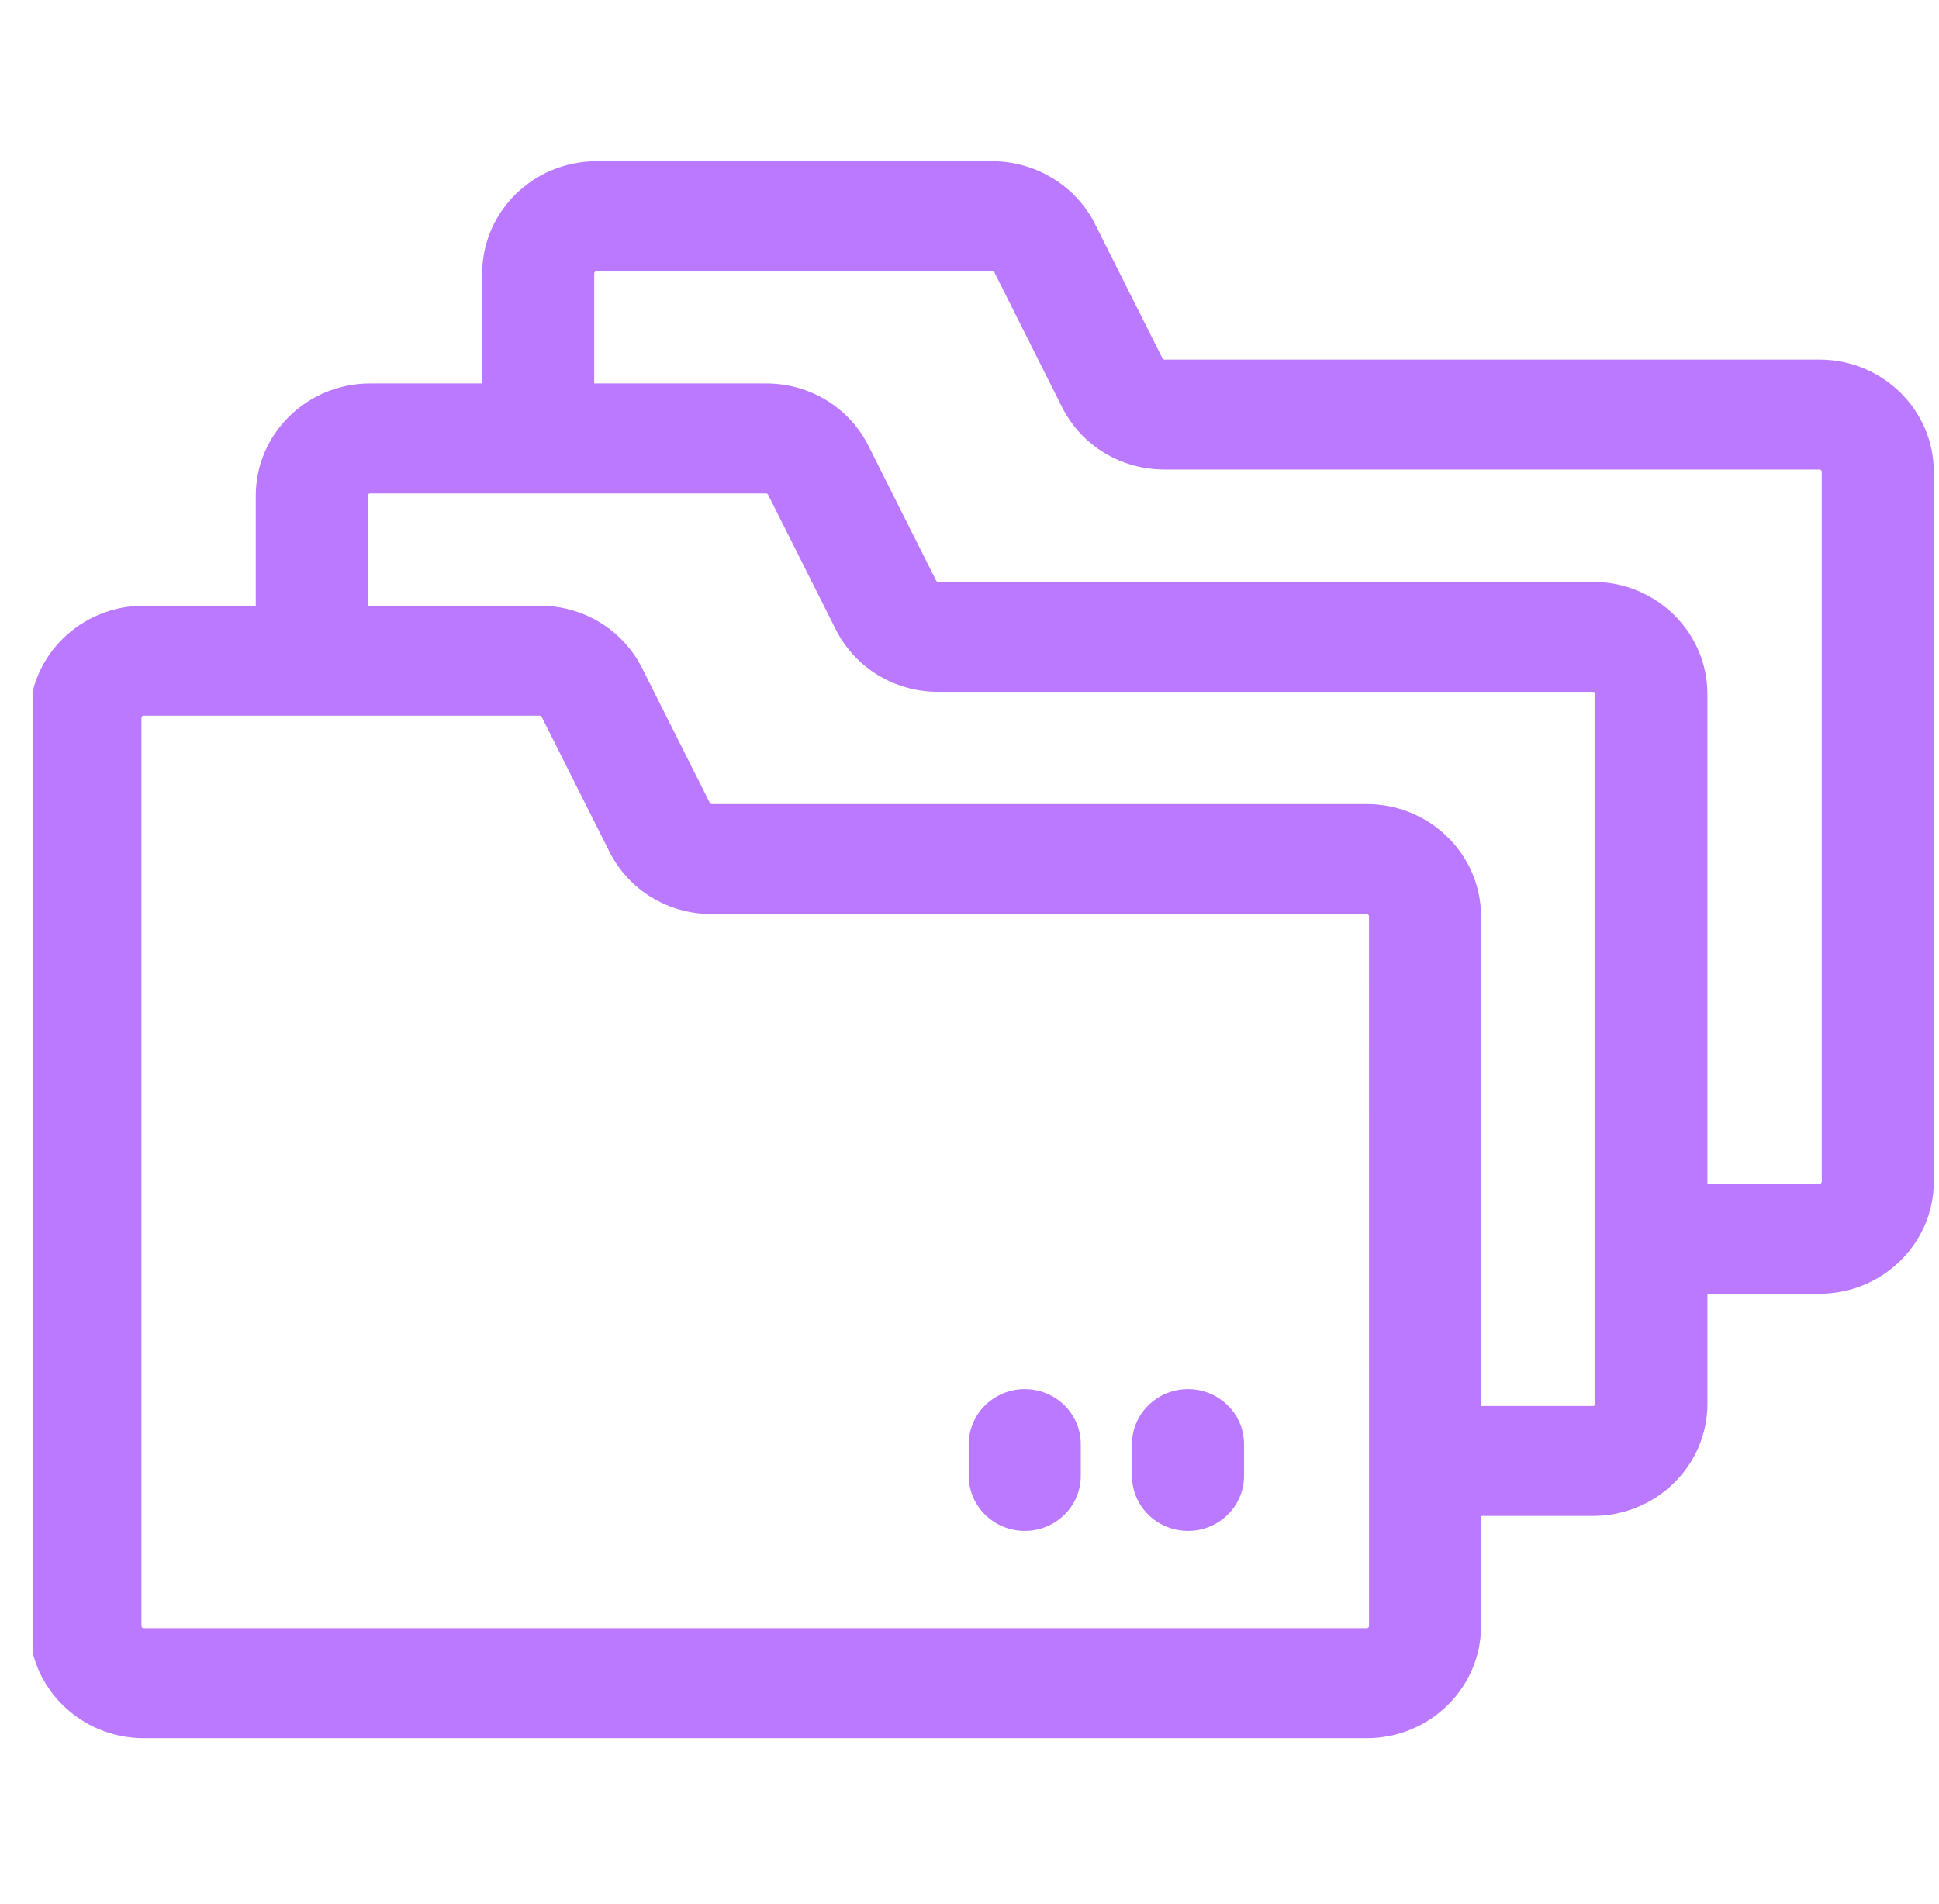 <?xml version="1.0" encoding="UTF-8"?>
<svg xmlns="http://www.w3.org/2000/svg" width="56" height="55" viewBox="0 0 56 55" fill="none">
  <g clip-path="url(#clip0_120_4551)">
    <path d="M52.549 10.386H33.634C33.608 10.386 33.585 10.373 33.574 10.351L31.623 6.466C31.073 5.366 29.91 4.656 28.661 4.656H17.227C15.407 4.656 13.926 6.11 13.926 7.898V11.075H10.688C8.868 11.075 7.387 12.529 7.387 14.316V17.494H4.151C2.33 17.494 0.85 18.948 0.85 20.735V46.962C0.85 48.75 2.33 50.203 4.151 50.203H39.473C41.293 50.203 42.774 48.75 42.774 46.962V43.784H46.011C47.831 43.784 49.312 42.33 49.312 40.544V37.366H52.549C54.369 37.366 55.85 35.912 55.85 34.125V13.628C55.85 11.84 54.369 10.386 52.549 10.386ZM39.473 47.027H4.151C4.115 47.027 4.085 46.998 4.085 46.962V20.735C4.085 20.699 4.115 20.671 4.151 20.671H15.586C15.597 20.671 15.608 20.674 15.617 20.679C15.618 20.68 15.62 20.68 15.621 20.68C15.625 20.683 15.627 20.687 15.63 20.69C15.636 20.696 15.642 20.7 15.645 20.707L17.597 24.593C18.157 25.708 19.292 26.401 20.558 26.401H39.473C39.482 26.401 39.49 26.402 39.498 26.406C39.522 26.416 39.538 26.439 39.538 26.466C39.538 37.667 39.539 46.86 39.539 46.962C39.539 46.998 39.509 47.027 39.473 47.027ZM46.077 40.544C46.077 40.579 46.047 40.608 46.011 40.608H42.774V26.466C42.774 24.678 41.293 23.224 39.472 23.224H20.558C20.533 23.224 20.51 23.21 20.499 23.188L18.547 19.302C17.987 18.188 16.853 17.494 15.587 17.494H10.623V14.316C10.623 14.281 10.652 14.252 10.688 14.252H22.124C22.149 14.252 22.172 14.265 22.183 14.288L24.135 18.175C24.696 19.29 25.83 19.982 27.095 19.982H46.011C46.047 19.982 46.077 20.011 46.077 20.047V40.544ZM52.614 34.125C52.614 34.161 52.585 34.19 52.549 34.19H49.312V20.047C49.312 18.26 47.832 16.806 46.011 16.806H27.095C27.071 16.806 27.048 16.791 27.036 16.769L25.085 12.884C24.525 11.768 23.391 11.075 22.124 11.075H17.161V7.898C17.161 7.861 17.19 7.832 17.226 7.832H28.661C28.686 7.832 28.709 7.846 28.72 7.868L30.672 11.756C31.232 12.87 32.367 13.562 33.634 13.562H52.549C52.585 13.562 52.614 13.592 52.614 13.628V34.125H52.614Z" fill="#BA79FF"></path>
    <path d="M29.596 40.121C28.703 40.121 27.979 40.833 27.979 41.71V42.628C27.979 43.505 28.703 44.216 29.596 44.216C30.489 44.216 31.214 43.505 31.214 42.628V41.71C31.214 40.833 30.489 40.121 29.596 40.121Z" fill="#BA79FF"></path>
    <path d="M34.311 40.121C33.418 40.121 32.693 40.833 32.693 41.71V42.628C32.693 43.505 33.418 44.216 34.311 44.216C35.204 44.216 35.929 43.505 35.929 42.628V41.71C35.929 40.833 35.204 40.121 34.311 40.121Z" fill="#BA79FF"></path>
  </g>
  <defs>
    <clipPath id="clip0_120_4551">
      <rect width="55" height="54" fill="white" transform="translate(0.957 0.065)"></rect>
    </clipPath>
  </defs>
</svg>
